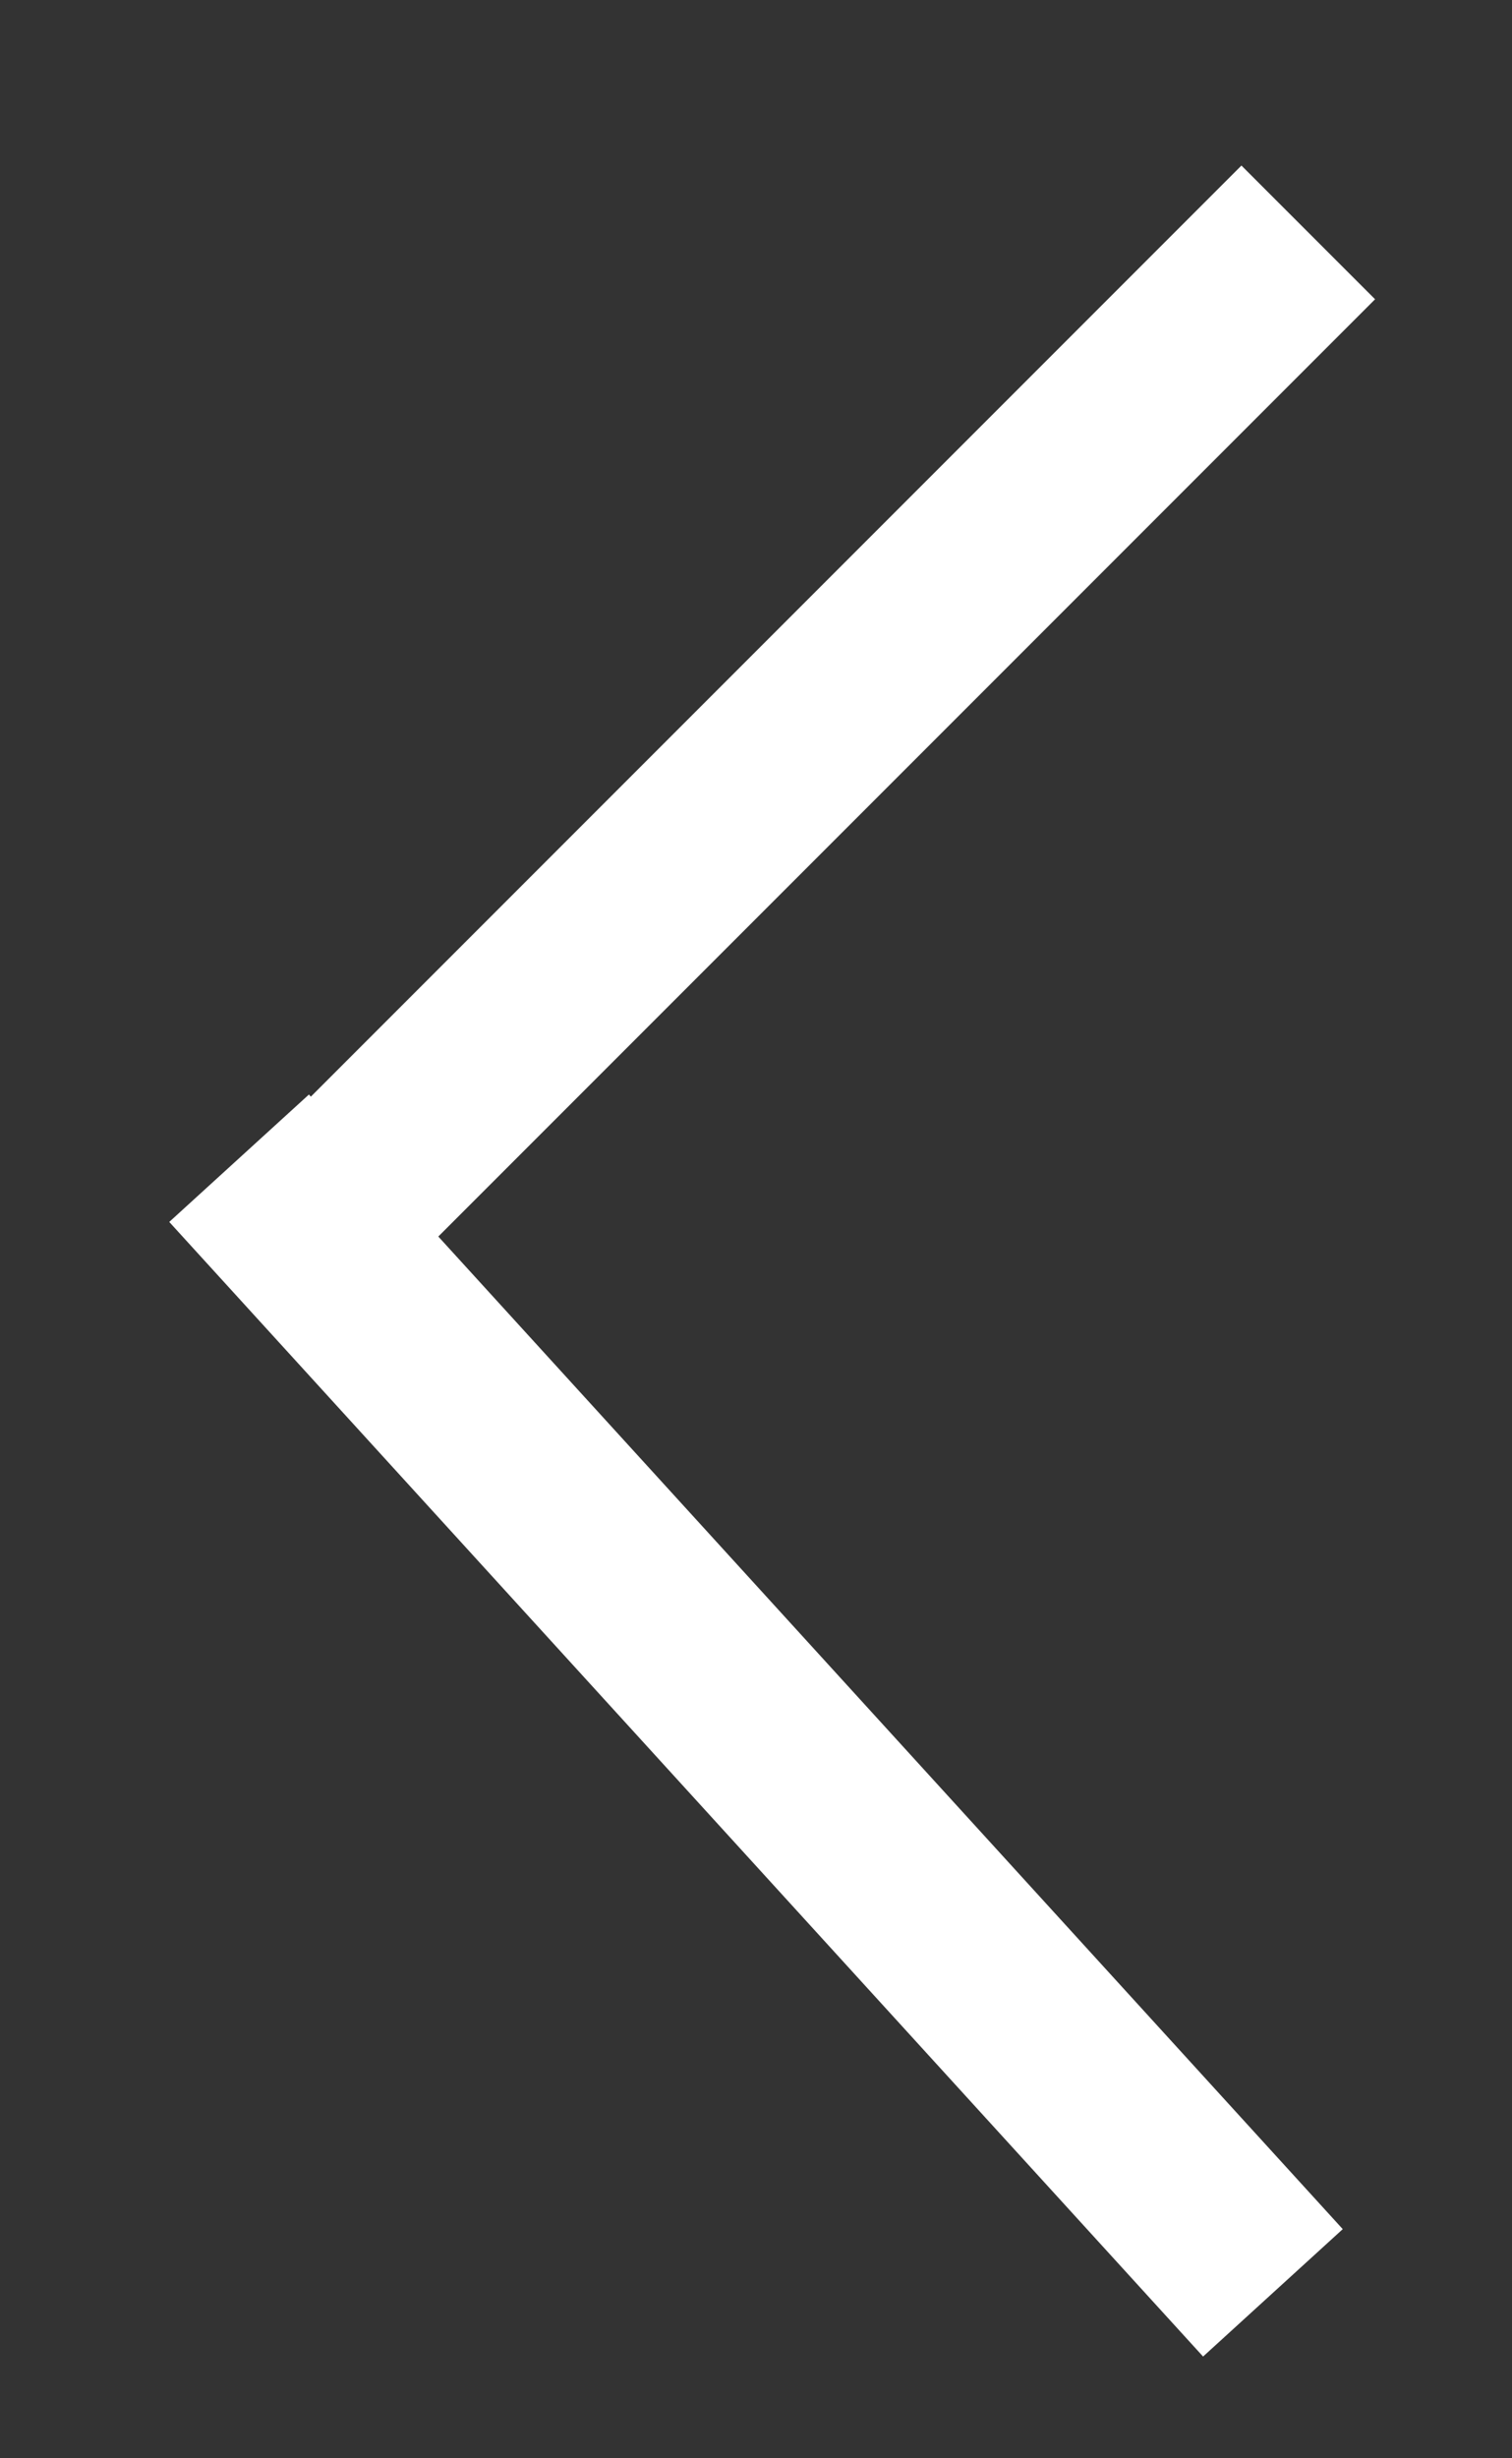 <?xml version="1.0" encoding="UTF-8"?> <svg xmlns="http://www.w3.org/2000/svg" width="8" height="13" viewBox="0 0 8 13" fill="none"><rect x="0" y="0" width="8" height="13" fill="#333333" stroke="none"/> <path d="M1.265 6.125L6.735 12.125" stroke="white"></path> <line x1="6.922" y1="1.229" x2="1.619" y2="6.532" stroke="white"></line> </svg> 